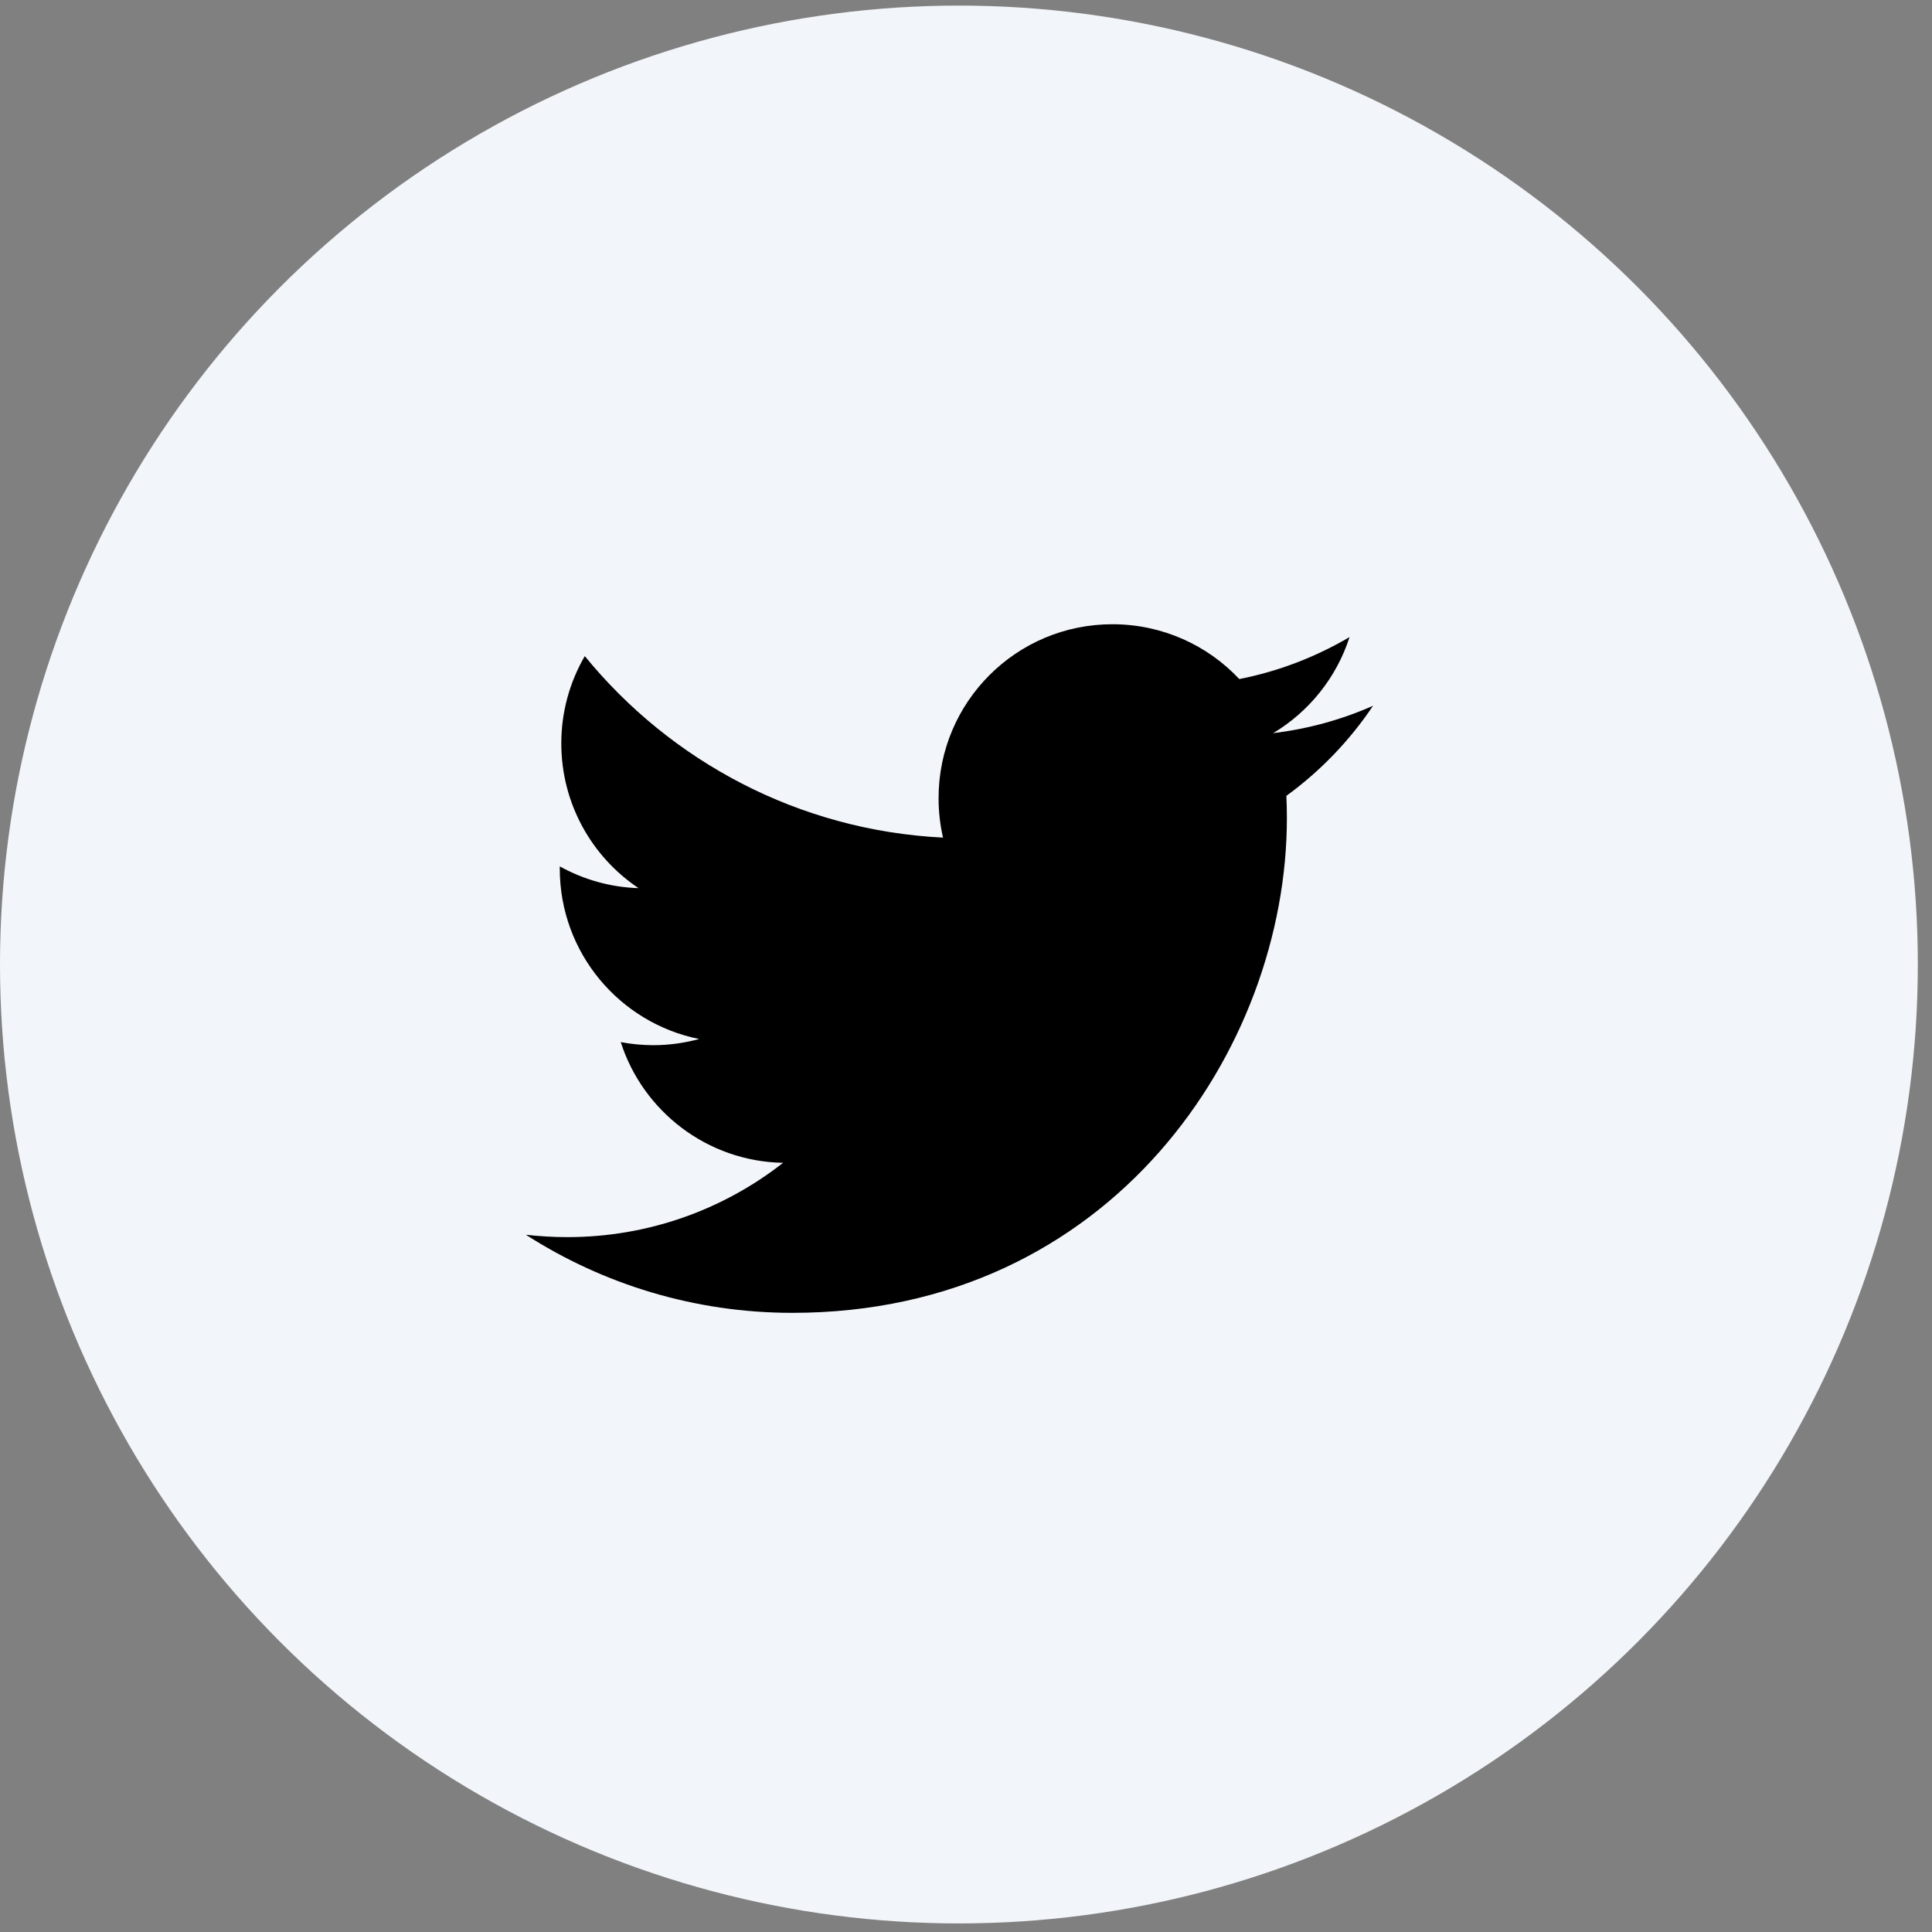 <svg width="57" height="57" viewBox="0 0 57 57" fill="none" xmlns="http://www.w3.org/2000/svg">
<rect x="0" y="0" width="57" height="57" fill="#808080" stroke="none"/>
<circle cx="28.291" cy="28.456" r="28.291" fill="#F2F6FA"/>
<path d="M40.509 20.822C39.589 21.231 38.599 21.504 37.563 21.63C38.624 20.994 39.432 19.988 39.816 18.796C38.826 19.377 37.73 19.806 36.563 20.034C35.628 19.038 34.294 18.417 32.819 18.417C29.985 18.417 27.691 20.711 27.691 23.545C27.691 23.949 27.736 24.338 27.822 24.712C23.563 24.5 19.784 22.459 17.253 19.357C16.813 20.115 16.56 20.994 16.56 21.933C16.56 23.712 17.465 25.283 18.839 26.203C18 26.177 17.207 25.945 16.515 25.561C16.515 25.581 16.515 25.602 16.515 25.627C16.515 28.113 18.283 30.184 20.628 30.654C20.198 30.77 19.743 30.836 19.279 30.836C18.95 30.836 18.627 30.805 18.314 30.745C18.965 32.781 20.86 34.266 23.103 34.307C21.35 35.681 19.137 36.499 16.737 36.499C16.323 36.499 15.914 36.474 15.515 36.429C17.783 37.884 20.481 38.733 23.376 38.733C32.809 38.733 37.967 30.922 37.967 24.141C37.967 23.919 37.962 23.697 37.952 23.48C38.953 22.752 39.822 21.848 40.509 20.822Z" fill="black"/>
</svg>
